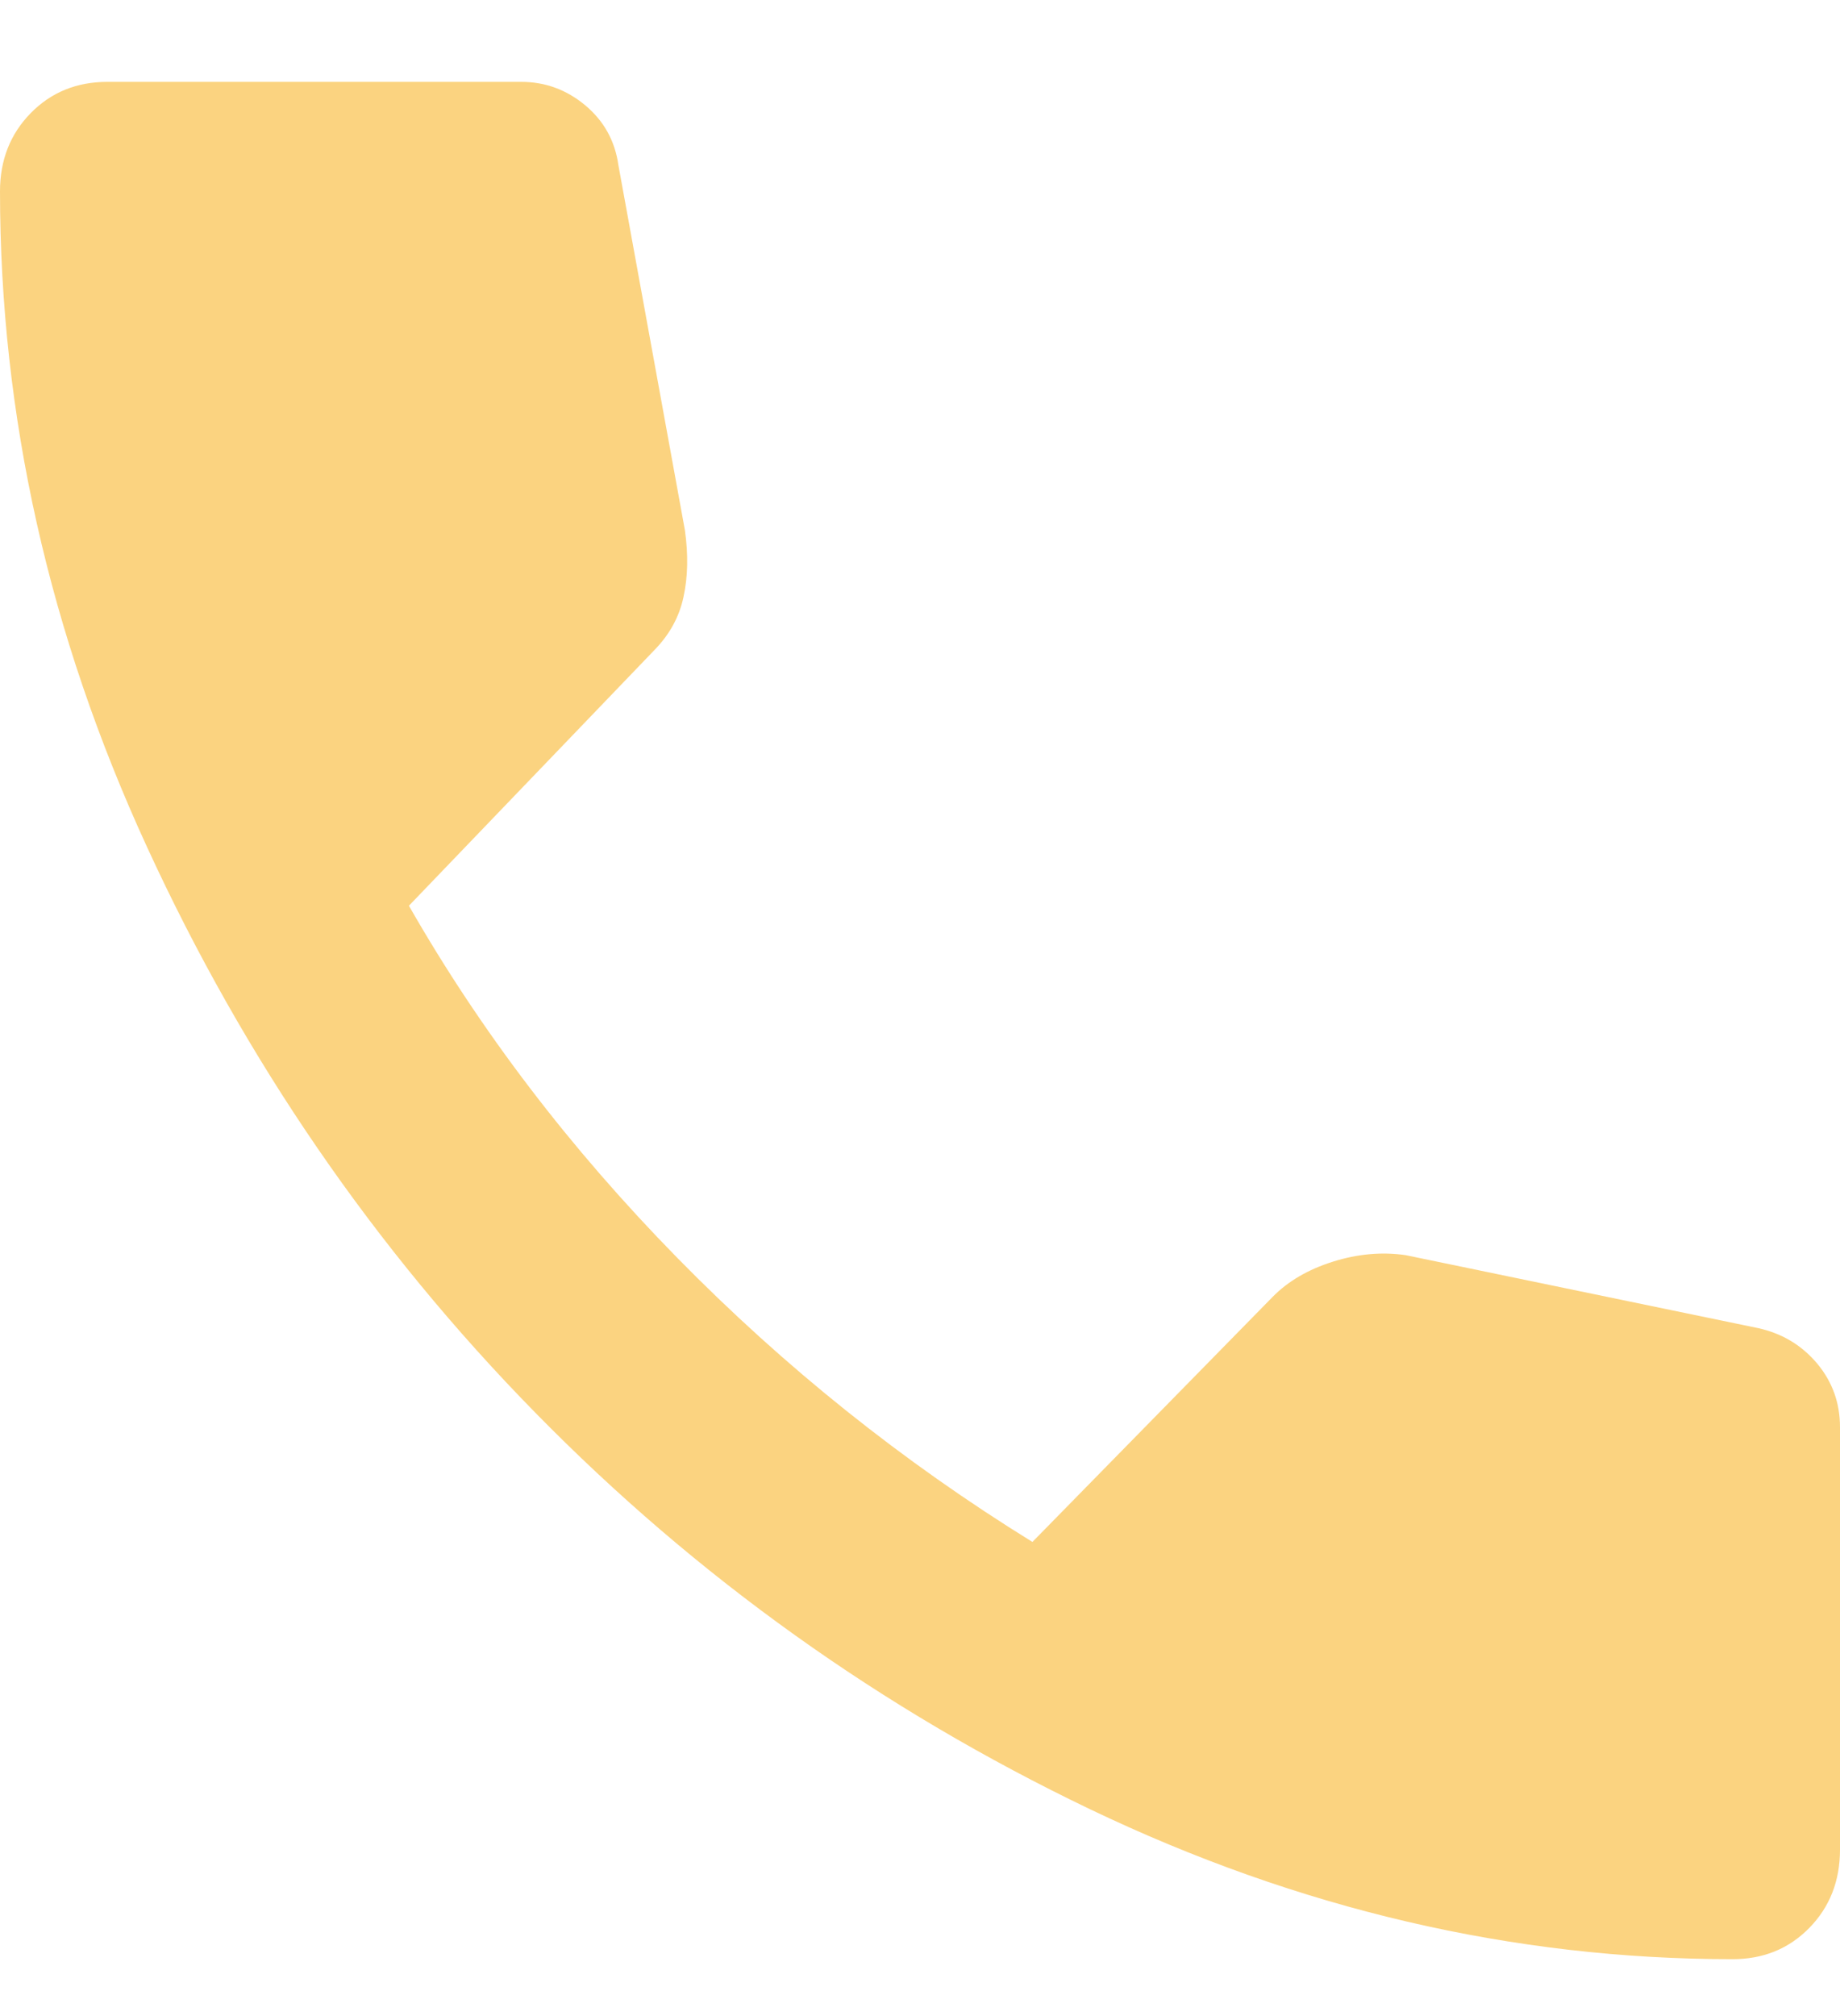 <svg width="21" height="23" viewBox="0 0 21 23" fill="none" xmlns="http://www.w3.org/2000/svg">
<path d="M19.775 22.351C17.267 22.351 14.822 21.78 12.44 20.64C10.059 19.499 7.949 17.992 6.111 16.118C4.273 14.245 2.795 12.093 1.678 9.663C0.56 7.234 0.001 4.74 0 2.183C0 1.826 0.117 1.529 0.35 1.291C0.583 1.053 0.875 0.934 1.225 0.934H5.95C6.222 0.934 6.465 1.023 6.679 1.201C6.893 1.38 7.019 1.608 7.058 1.885L7.817 6.05C7.856 6.328 7.851 6.581 7.801 6.809C7.753 7.037 7.641 7.241 7.467 7.418L4.667 10.333C5.483 11.761 6.504 13.1 7.729 14.349C8.954 15.598 10.306 16.679 11.783 17.591L14.525 14.795C14.7 14.617 14.929 14.483 15.211 14.394C15.493 14.305 15.77 14.28 16.042 14.319L20.067 15.152C20.339 15.212 20.562 15.346 20.738 15.554C20.913 15.763 21 16.006 21 16.282V21.101C21 21.458 20.883 21.756 20.65 21.994C20.417 22.232 20.125 22.351 19.775 22.351Z" fill="#FBD380"/>
</svg>
